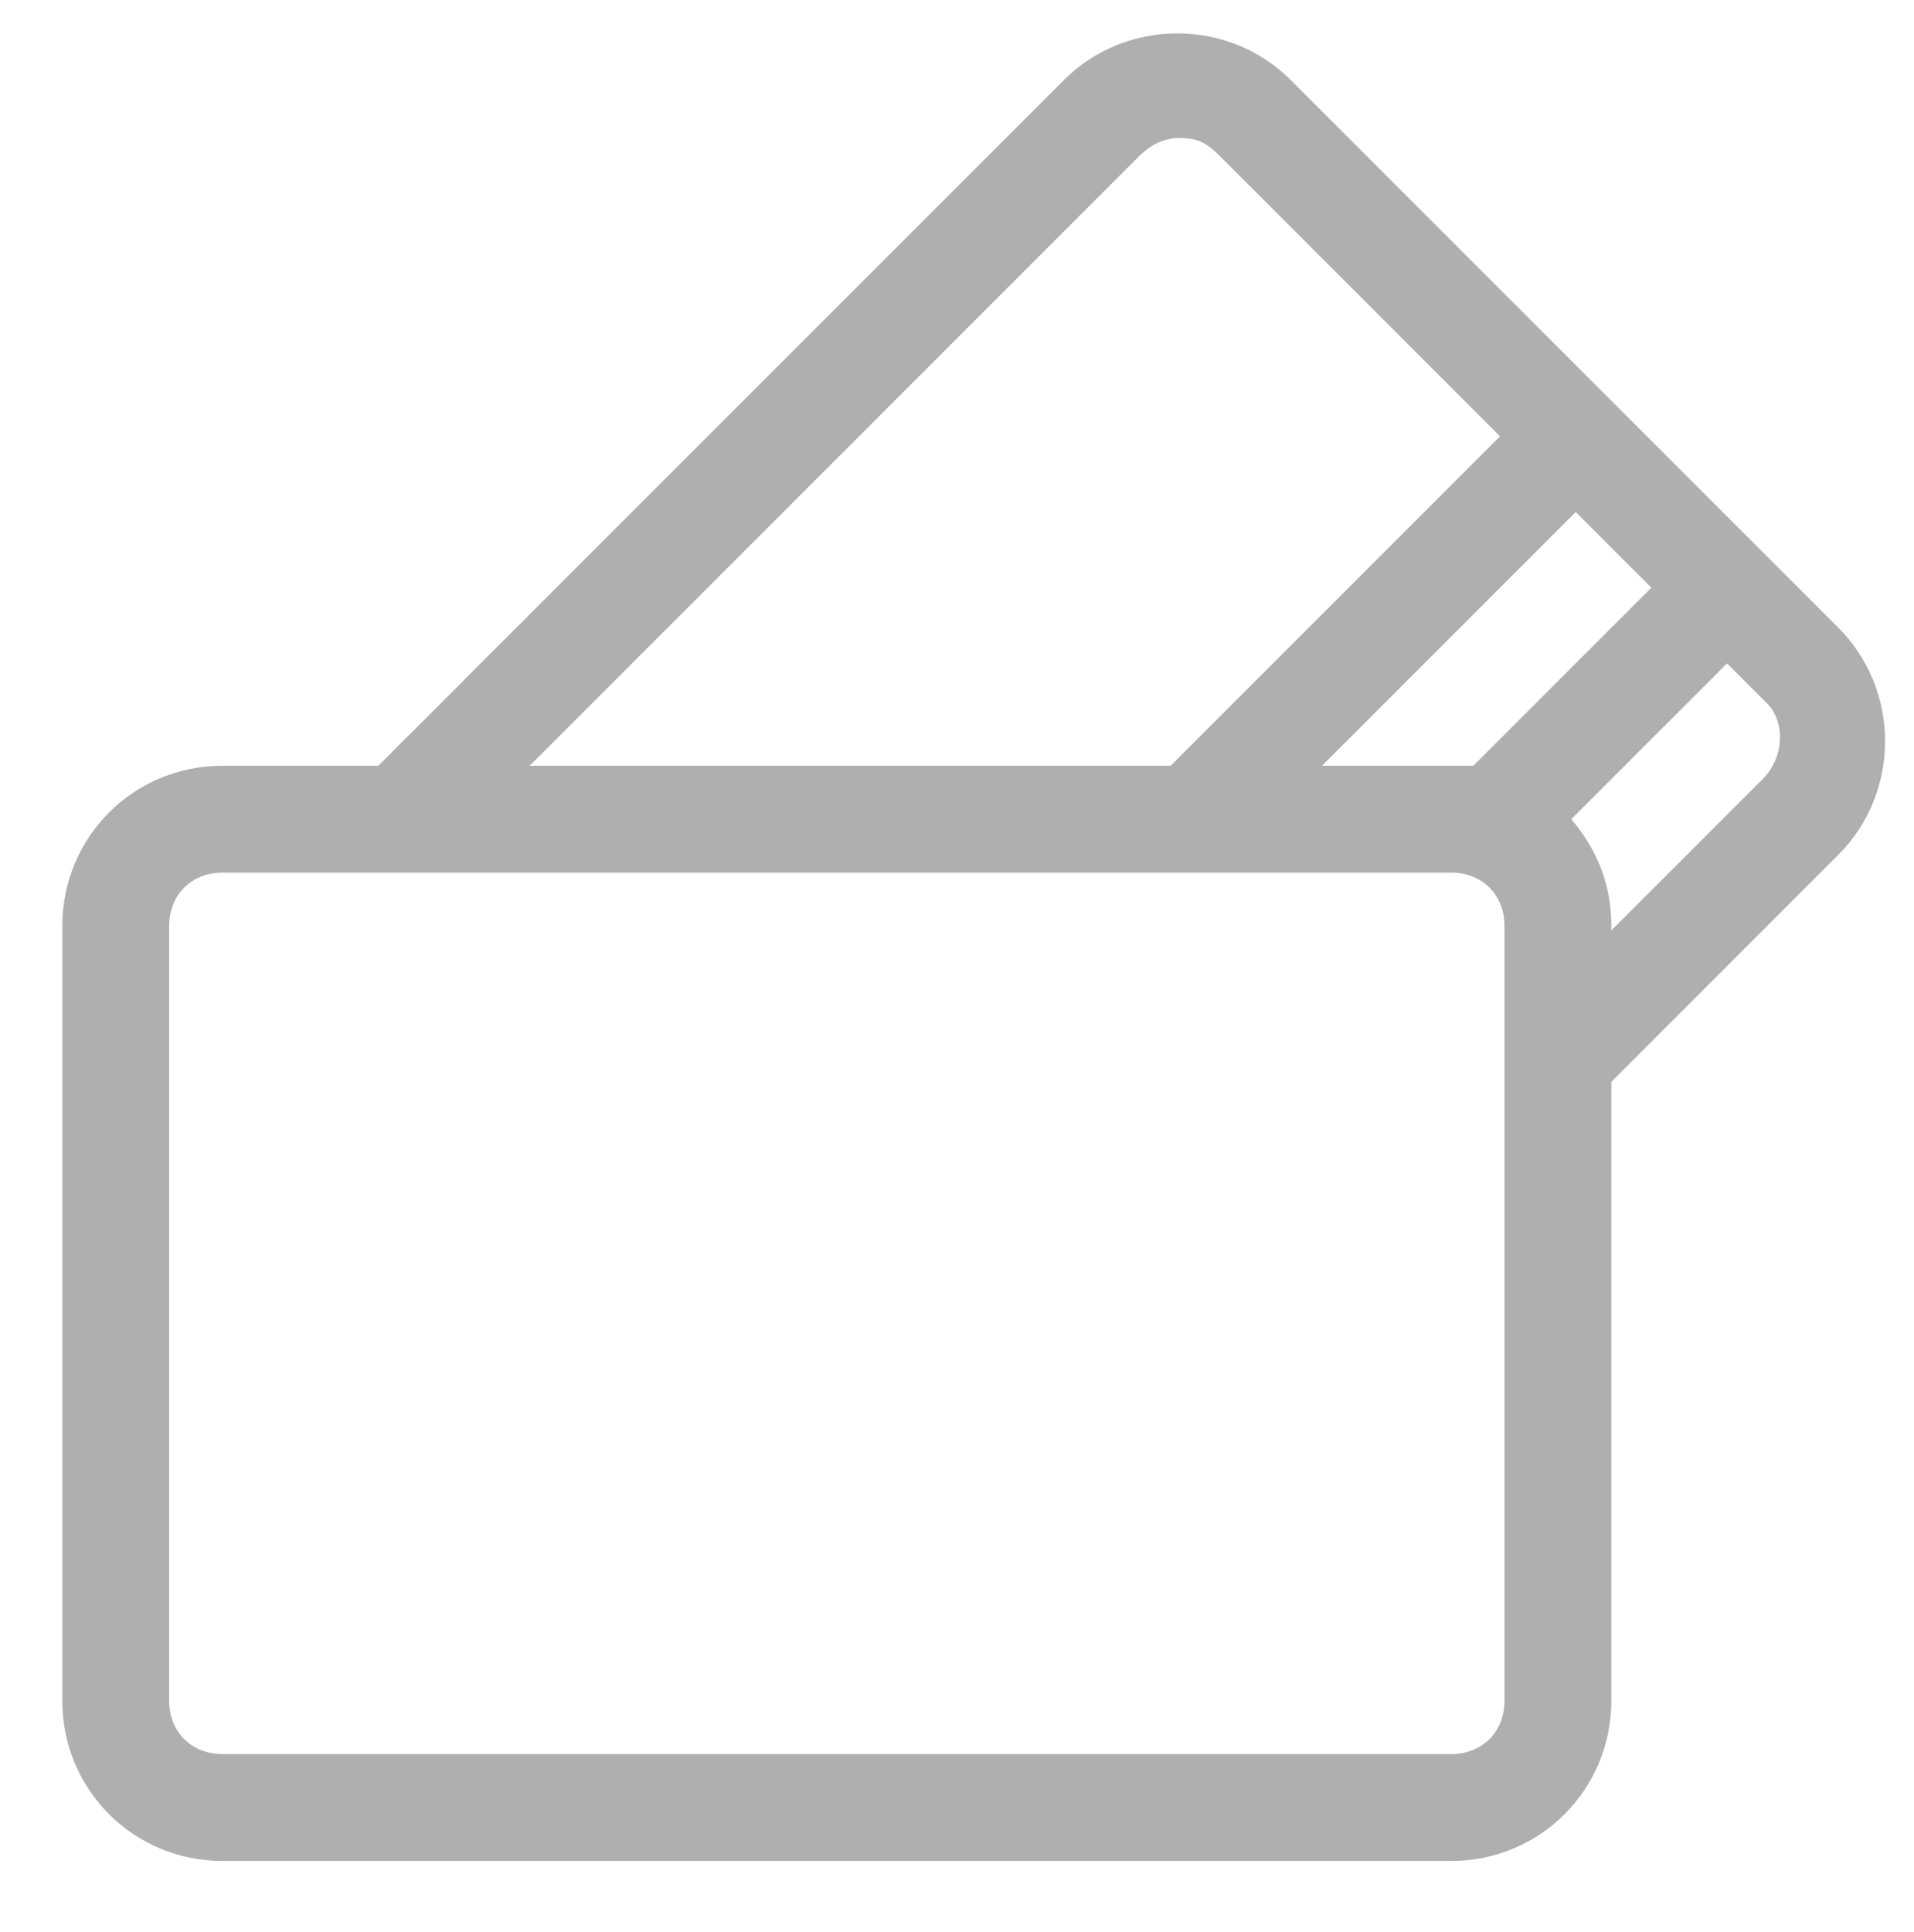 <?xml version="1.0" encoding="utf-8"?>
<!-- Generator: Adobe Illustrator 25.2.3, SVG Export Plug-In . SVG Version: 6.00 Build 0)  -->
<svg version="1.1" id="Layer_1" xmlns="http://www.w3.org/2000/svg" xmlns:xlink="http://www.w3.org/1999/xlink" x="0px" y="0px"
	 viewBox="0 0 43 43.4" style="enable-background:new 0 0 43 43.4;" xml:space="preserve">
<style type="text/css">
	.st0{fill:#AFAFAF;}
</style>
<path class="st0" d="M39.6,17.5l-3.4,3.4v-0.1c0-0.9-0.3-1.7-0.9-2.4l3.5-3.5l0.9,0.9C40.1,16.2,40.1,17,39.6,17.5L39.6,17.5z
	 M33.1,17.2c-0.2,0-0.3,0-0.5,0h-2.9l5.7-5.7l1.7,1.7L33.1,17.2z M33.8,38.2c0,0.7-0.5,1.2-1.2,1.2H5c-0.7,0-1.2-0.5-1.2-1.2V20.8
	c0-0.7,0.5-1.2,1.2-1.2h27.6c0.7,0,1.2,0.5,1.2,1.2V38.2z M25.6,3.5c0.2-0.2,0.5-0.4,0.9-0.4s0.6,0.1,0.9,0.4l6.3,6.3l-7.4,7.4H11.9
	L25.6,3.5z M41.3,14.1L29,1.8c-1.4-1.4-3.7-1.4-5.1,0L8.5,17.2H5c-2,0-3.6,1.6-3.6,3.6v17.4c0,2,1.6,3.6,3.6,3.6h27.6
	c2,0,3.6-1.6,3.6-3.6V24.3l5.1-5.1C42.7,17.8,42.7,15.5,41.3,14.1L41.3,14.1z"/>
</svg>
